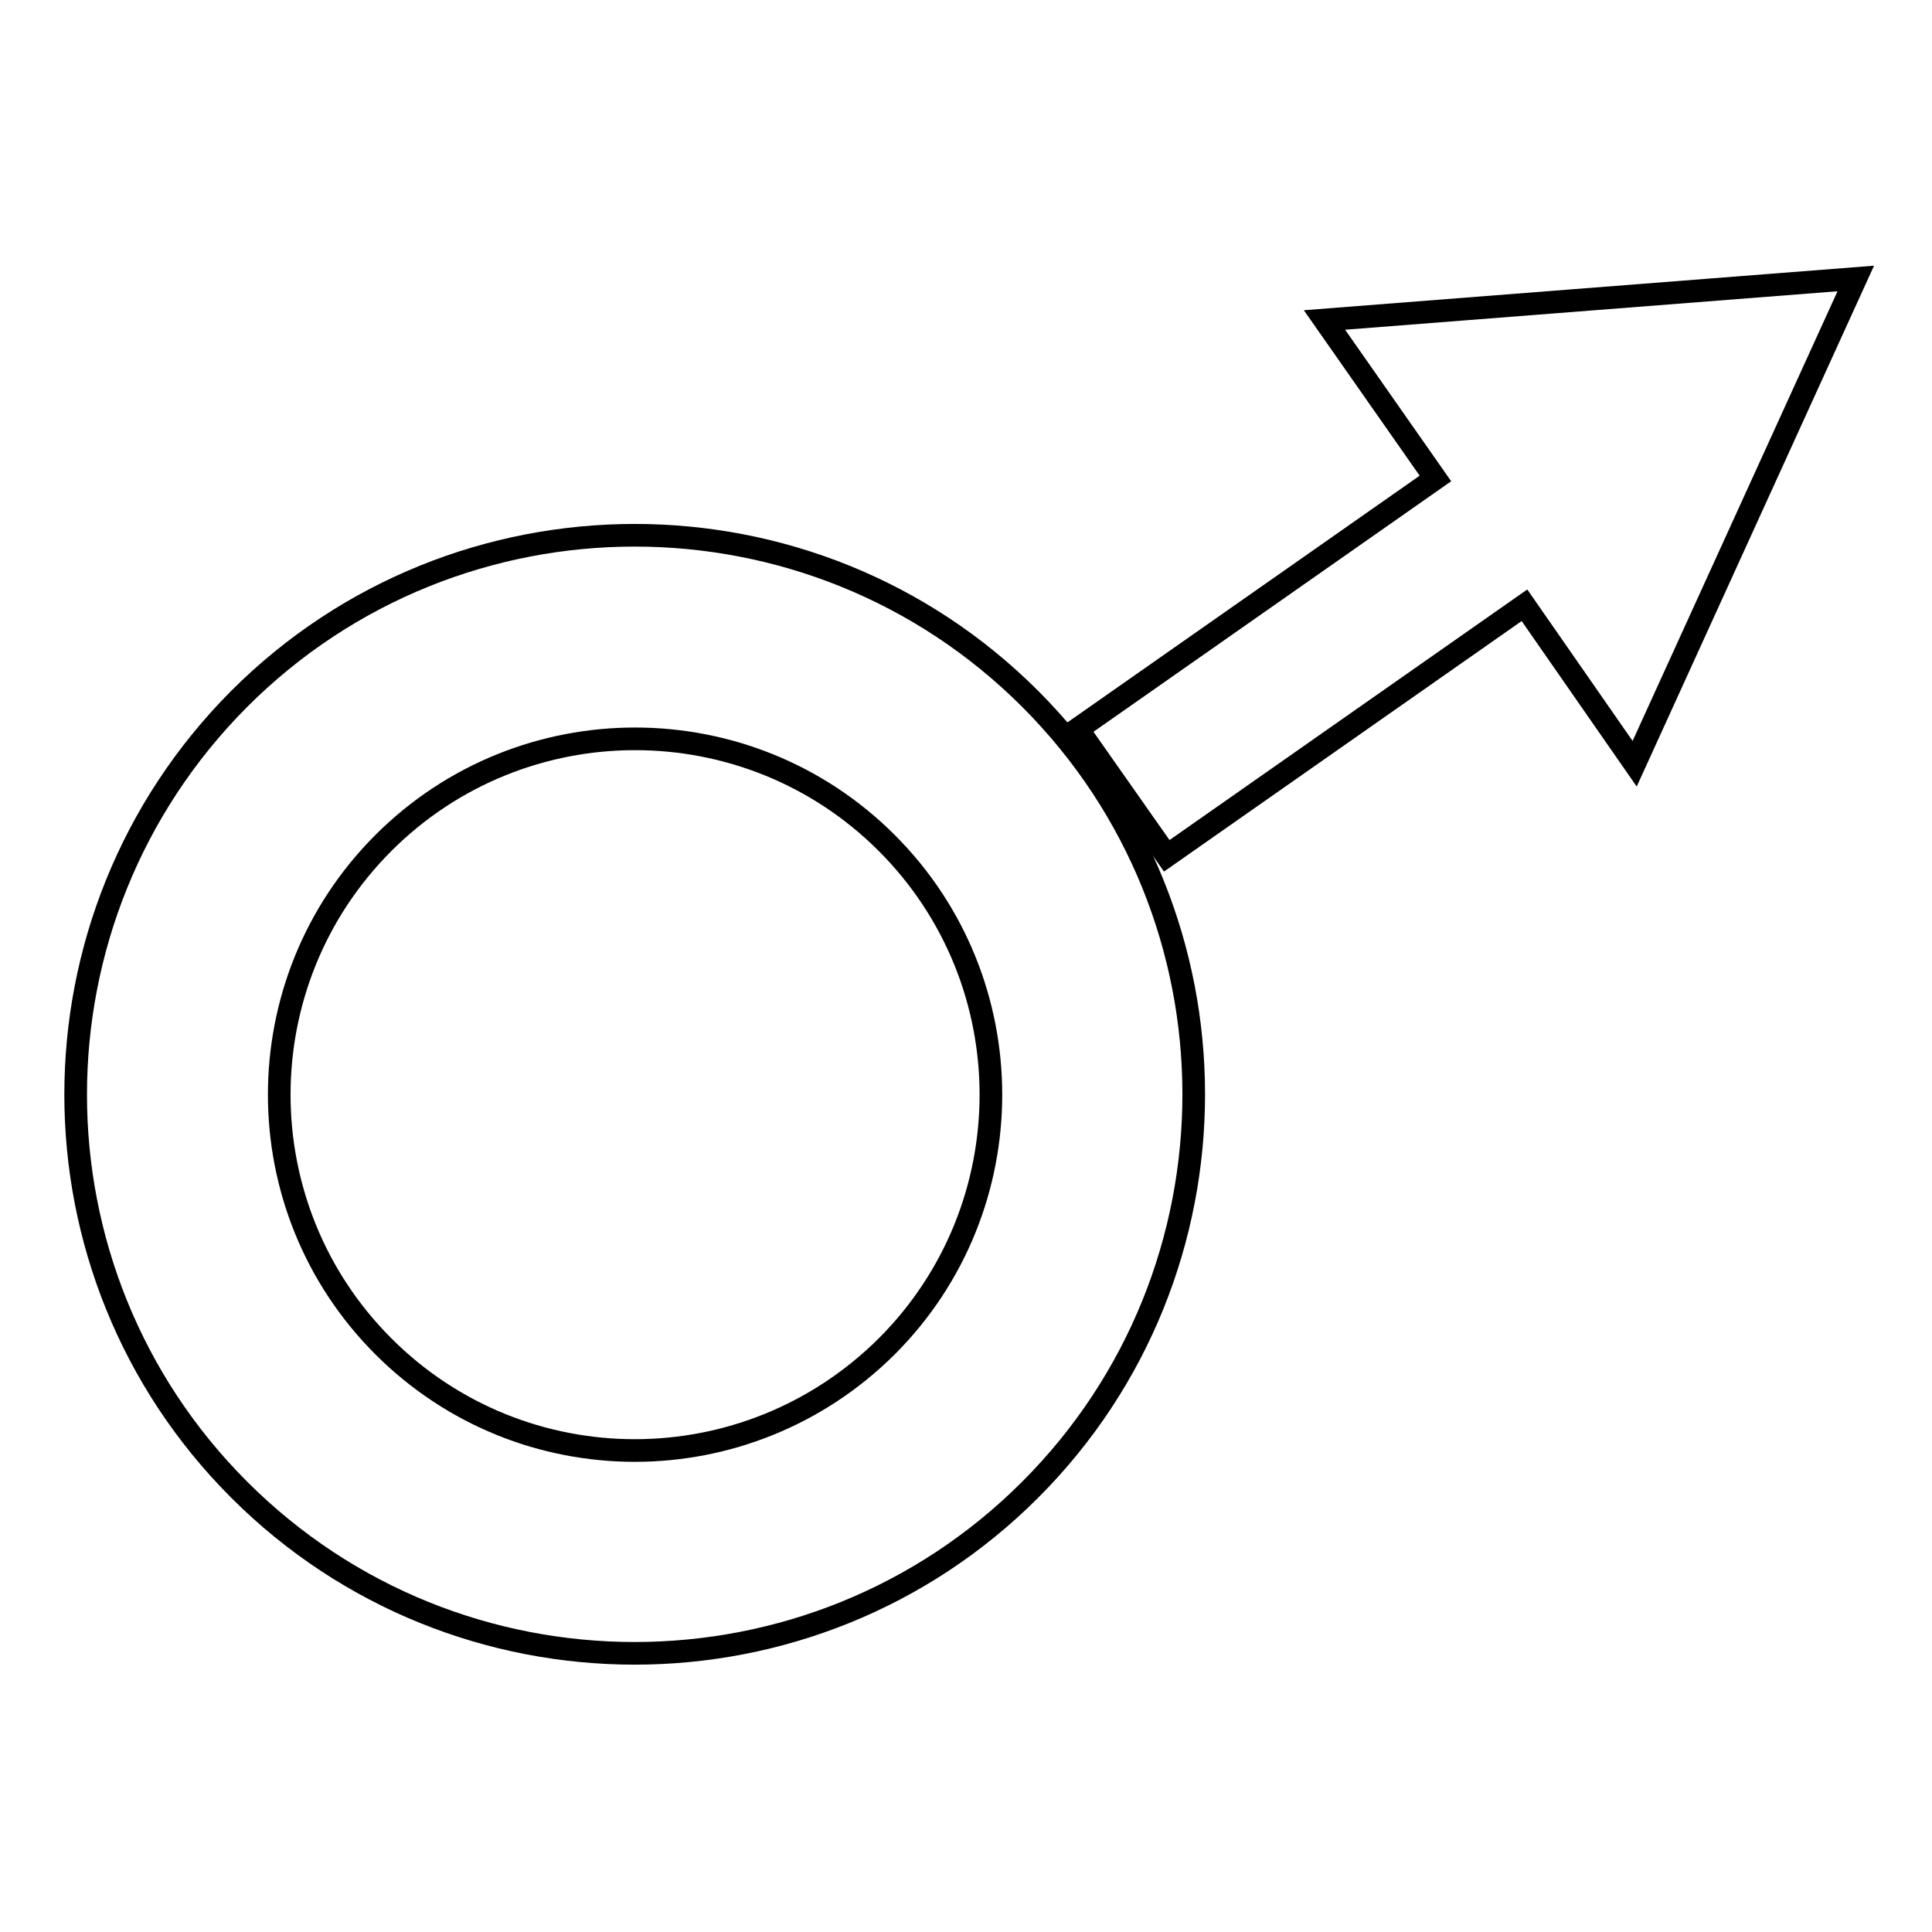 <?xml version="1.0" encoding="utf-8"?>
<!-- Svg Vector Icons : http://www.onlinewebfonts.com/icon -->
<!DOCTYPE svg PUBLIC "-//W3C//DTD SVG 1.1//EN" "http://www.w3.org/Graphics/SVG/1.1/DTD/svg11.dtd">
<svg version="1.1" xmlns="http://www.w3.org/2000/svg" xmlns:xlink="http://www.w3.org/1999/xlink" x="0px" y="0px" viewBox="0 0 256 256" enable-background="new 0 0 256 256" xml:space="preserve">
<g><g><path stroke-width="3" fill-opacity="0" stroke="#000000"  d="M31.7,197.4c28.9,28.9,75.9,28.9,104.8,0c28.9-28.9,28.9-75.9,0-104.8c-28.9-28.9-75.9-28.9-104.8,0C2.8,121.6,2.8,168.5,31.7,197.4L31.7,197.4z M50.8,178.4c-18.4-18.4-18.4-48.3,0-66.7c18.4-18.4,48.3-18.4,66.7,0c18.4,18.4,18.4,48.3,0,66.7C99,196.8,69.2,196.8,50.8,178.4L50.8,178.4z"/><path stroke-width="3" fill-opacity="0" stroke="#000000"  d="M202,80.2l-47.4,33.2l-11.8-16.8l47.4-33.2l-14.7-21l70.4-5.5l-29.3,64.3L202,80.2z"/></g></g>
</svg>